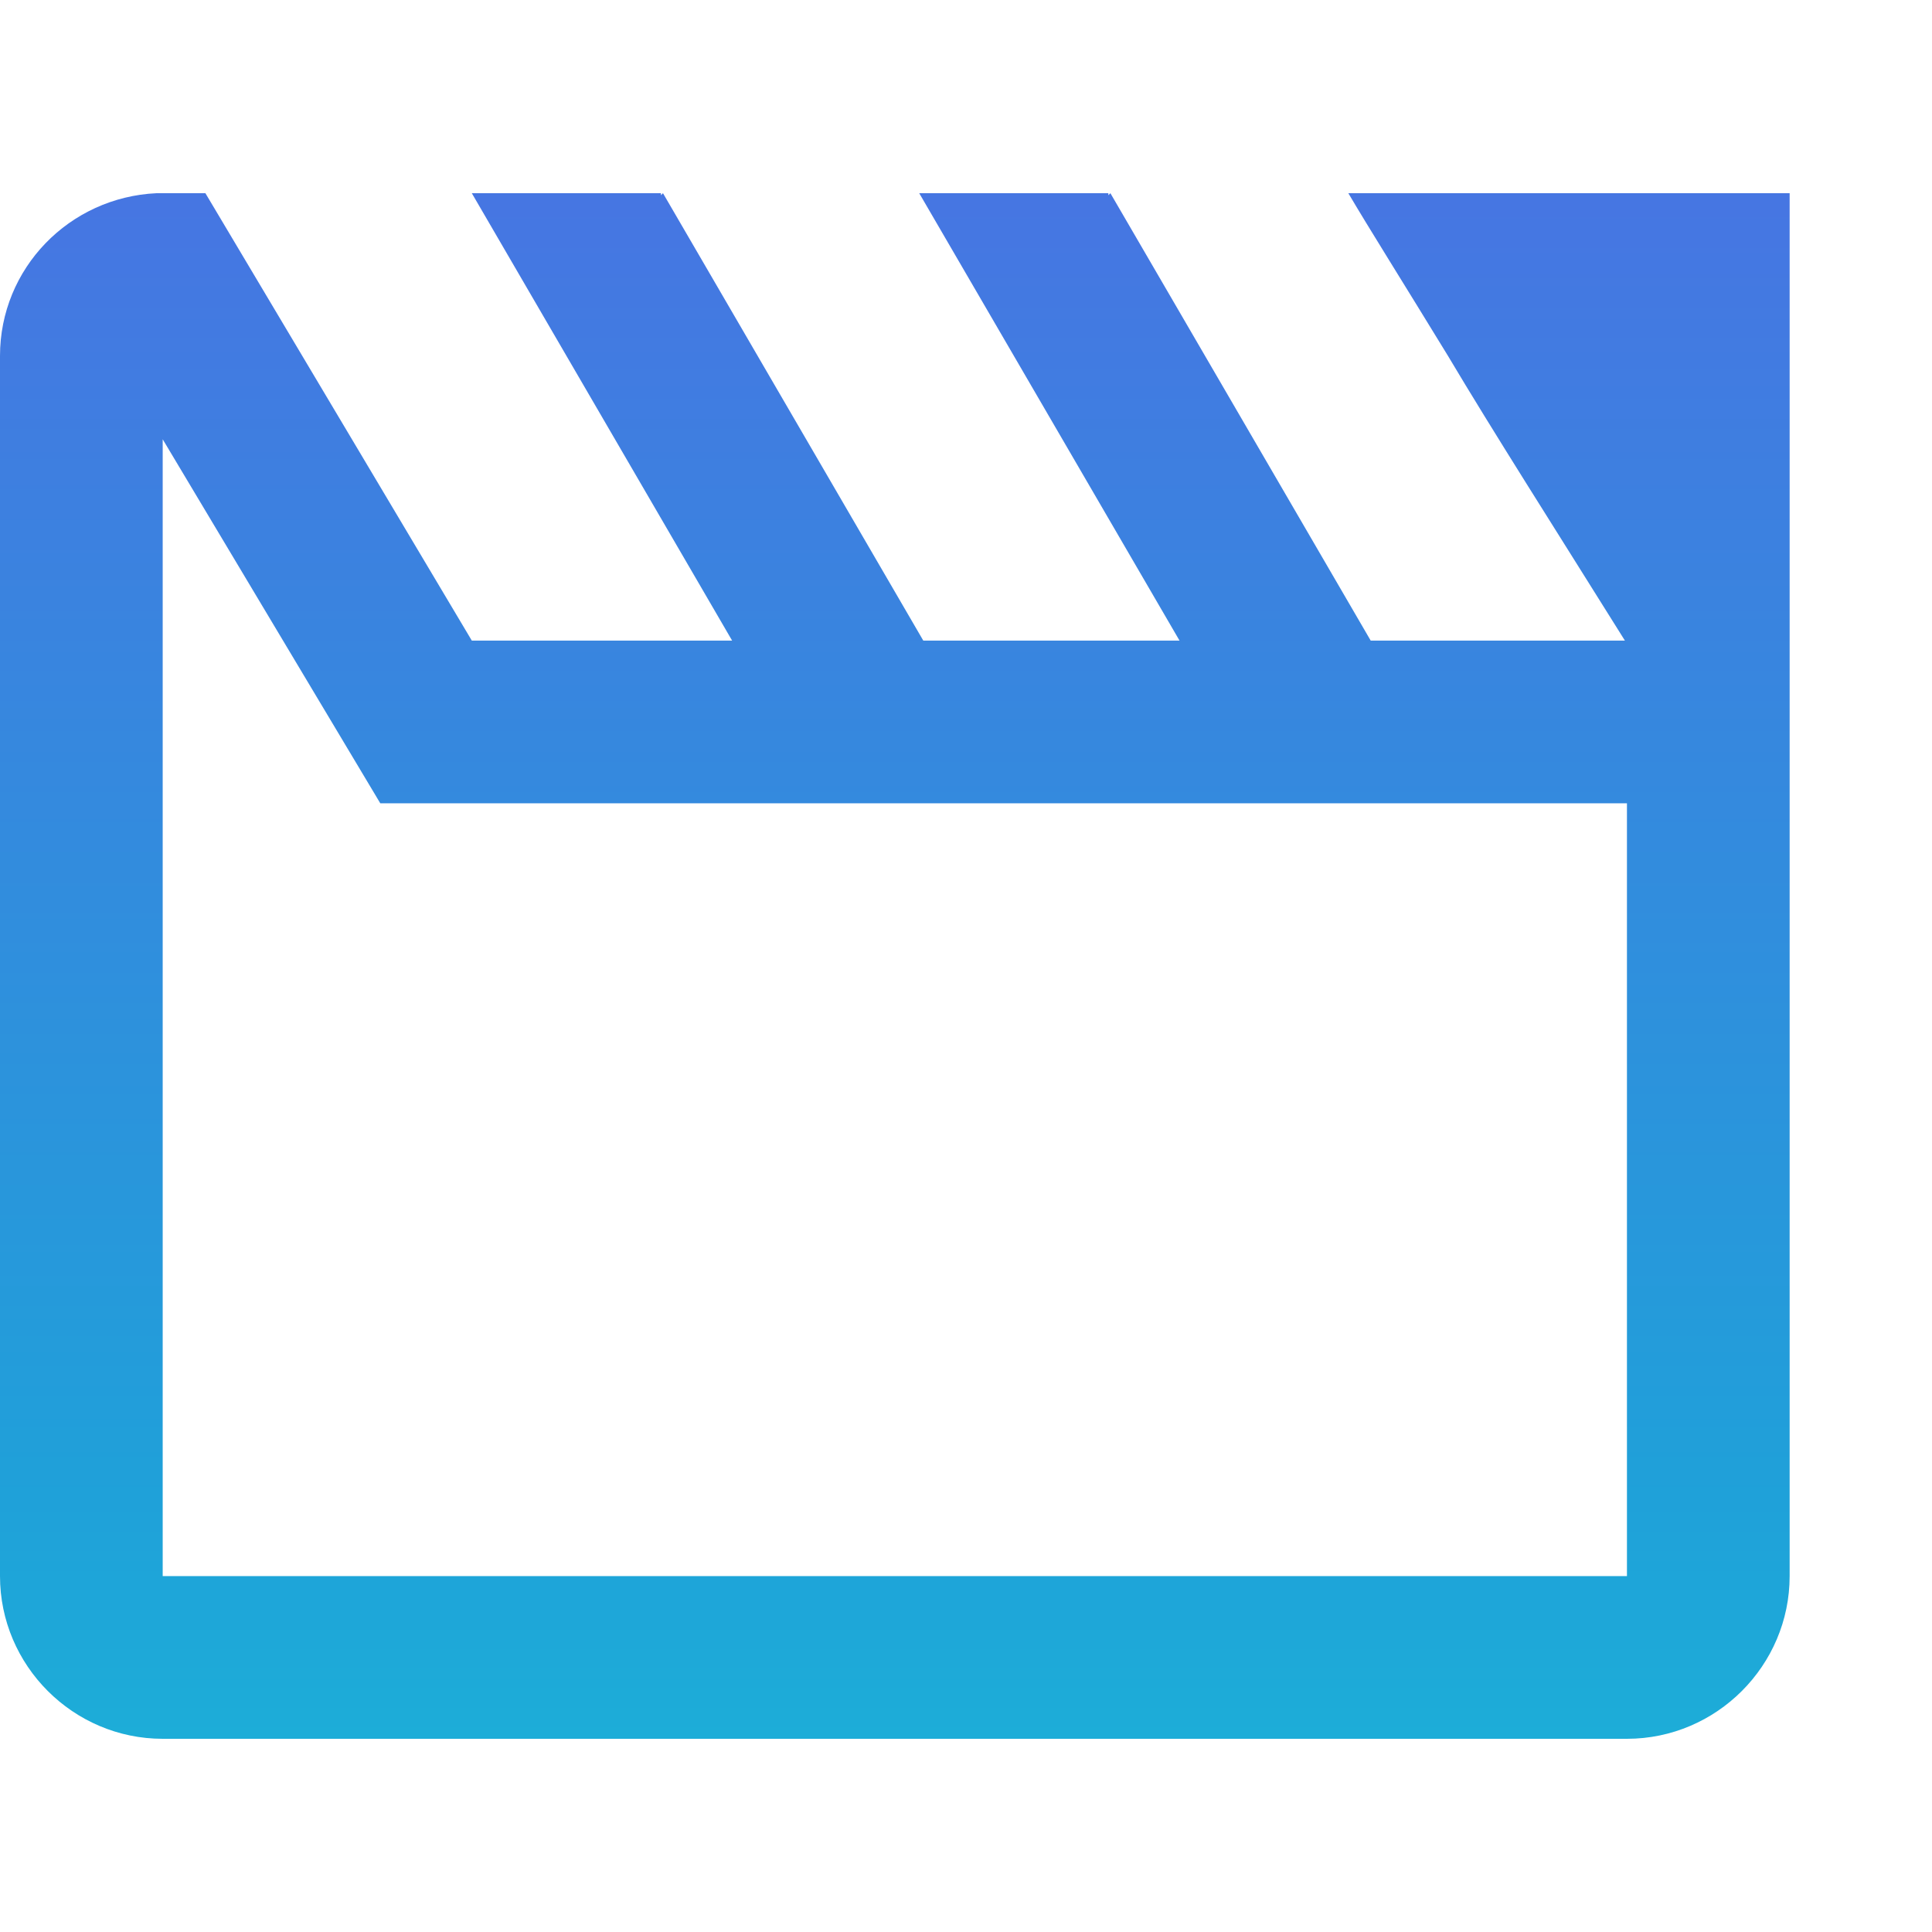 <?xml version="1.0" encoding="utf-8"?>
<!-- Generator: Adobe Illustrator 25.4.1, SVG Export Plug-In . SVG Version: 6.00 Build 0)  -->
<svg version="1.0" id="FSO-icon-2" xmlns="http://www.w3.org/2000/svg" xmlns:xlink="http://www.w3.org/1999/xlink" x="0px" y="0px"
	 viewBox="0 0 95 95" style="enable-background:new 0 0 95 95;" xml:space="preserve">
<style type="text/css">
	.st0{fill:url(#Subtraction_104_00000034058717032260375110000003952820985316095112_);}
	.st1{fill:none;}
</style>
<linearGradient id="Subtraction_104_00000120519152776300658300000012111215787185132719_" gradientUnits="userSpaceOnUse" x1="-900.824" y1="582.197" x2="-900.824" y2="581.197" gradientTransform="matrix(88 0 0 -76 79316.5 44256.5)">
	<stop  offset="0" style="stop-color:#4676E2"/>
	<stop  offset="0.847" style="stop-color:#1FA1D9"/>
	<stop  offset="1" style="stop-color:#1DADD8"/>
</linearGradient>
<path id="Subtraction_104" style="fill:url(#Subtraction_104_00000120519152776300658300000012111215787185132719_);" d="M80,85.5H8
	c-4.4,0-8-3.6-8-8v-60c0-4.3,3.4-7.8,7.7-8l0,0h2.4l13.1,22H36l-12.8-22h9.3l0,0.1l0.1-0.1h0l12.8,22H58l-12.8-22h9.3l0,0.1l0.1-0.1
	h0l12.8,22h12.5c-3.5-5.6-6.5-10.3-8.7-14h0v0c-2.2-3.6-3.9-6.3-4.9-8H88v68C88,81.9,84.4,85.5,80,85.5z M8,21.6L8,21.6v55.9h72v-38
	H18.7L8,21.6L8,21.6z"/>
<rect id="Rectangle_3233" x="-12.5" y="-12.5" class="st1" width="120" height="120"/>
</svg>
